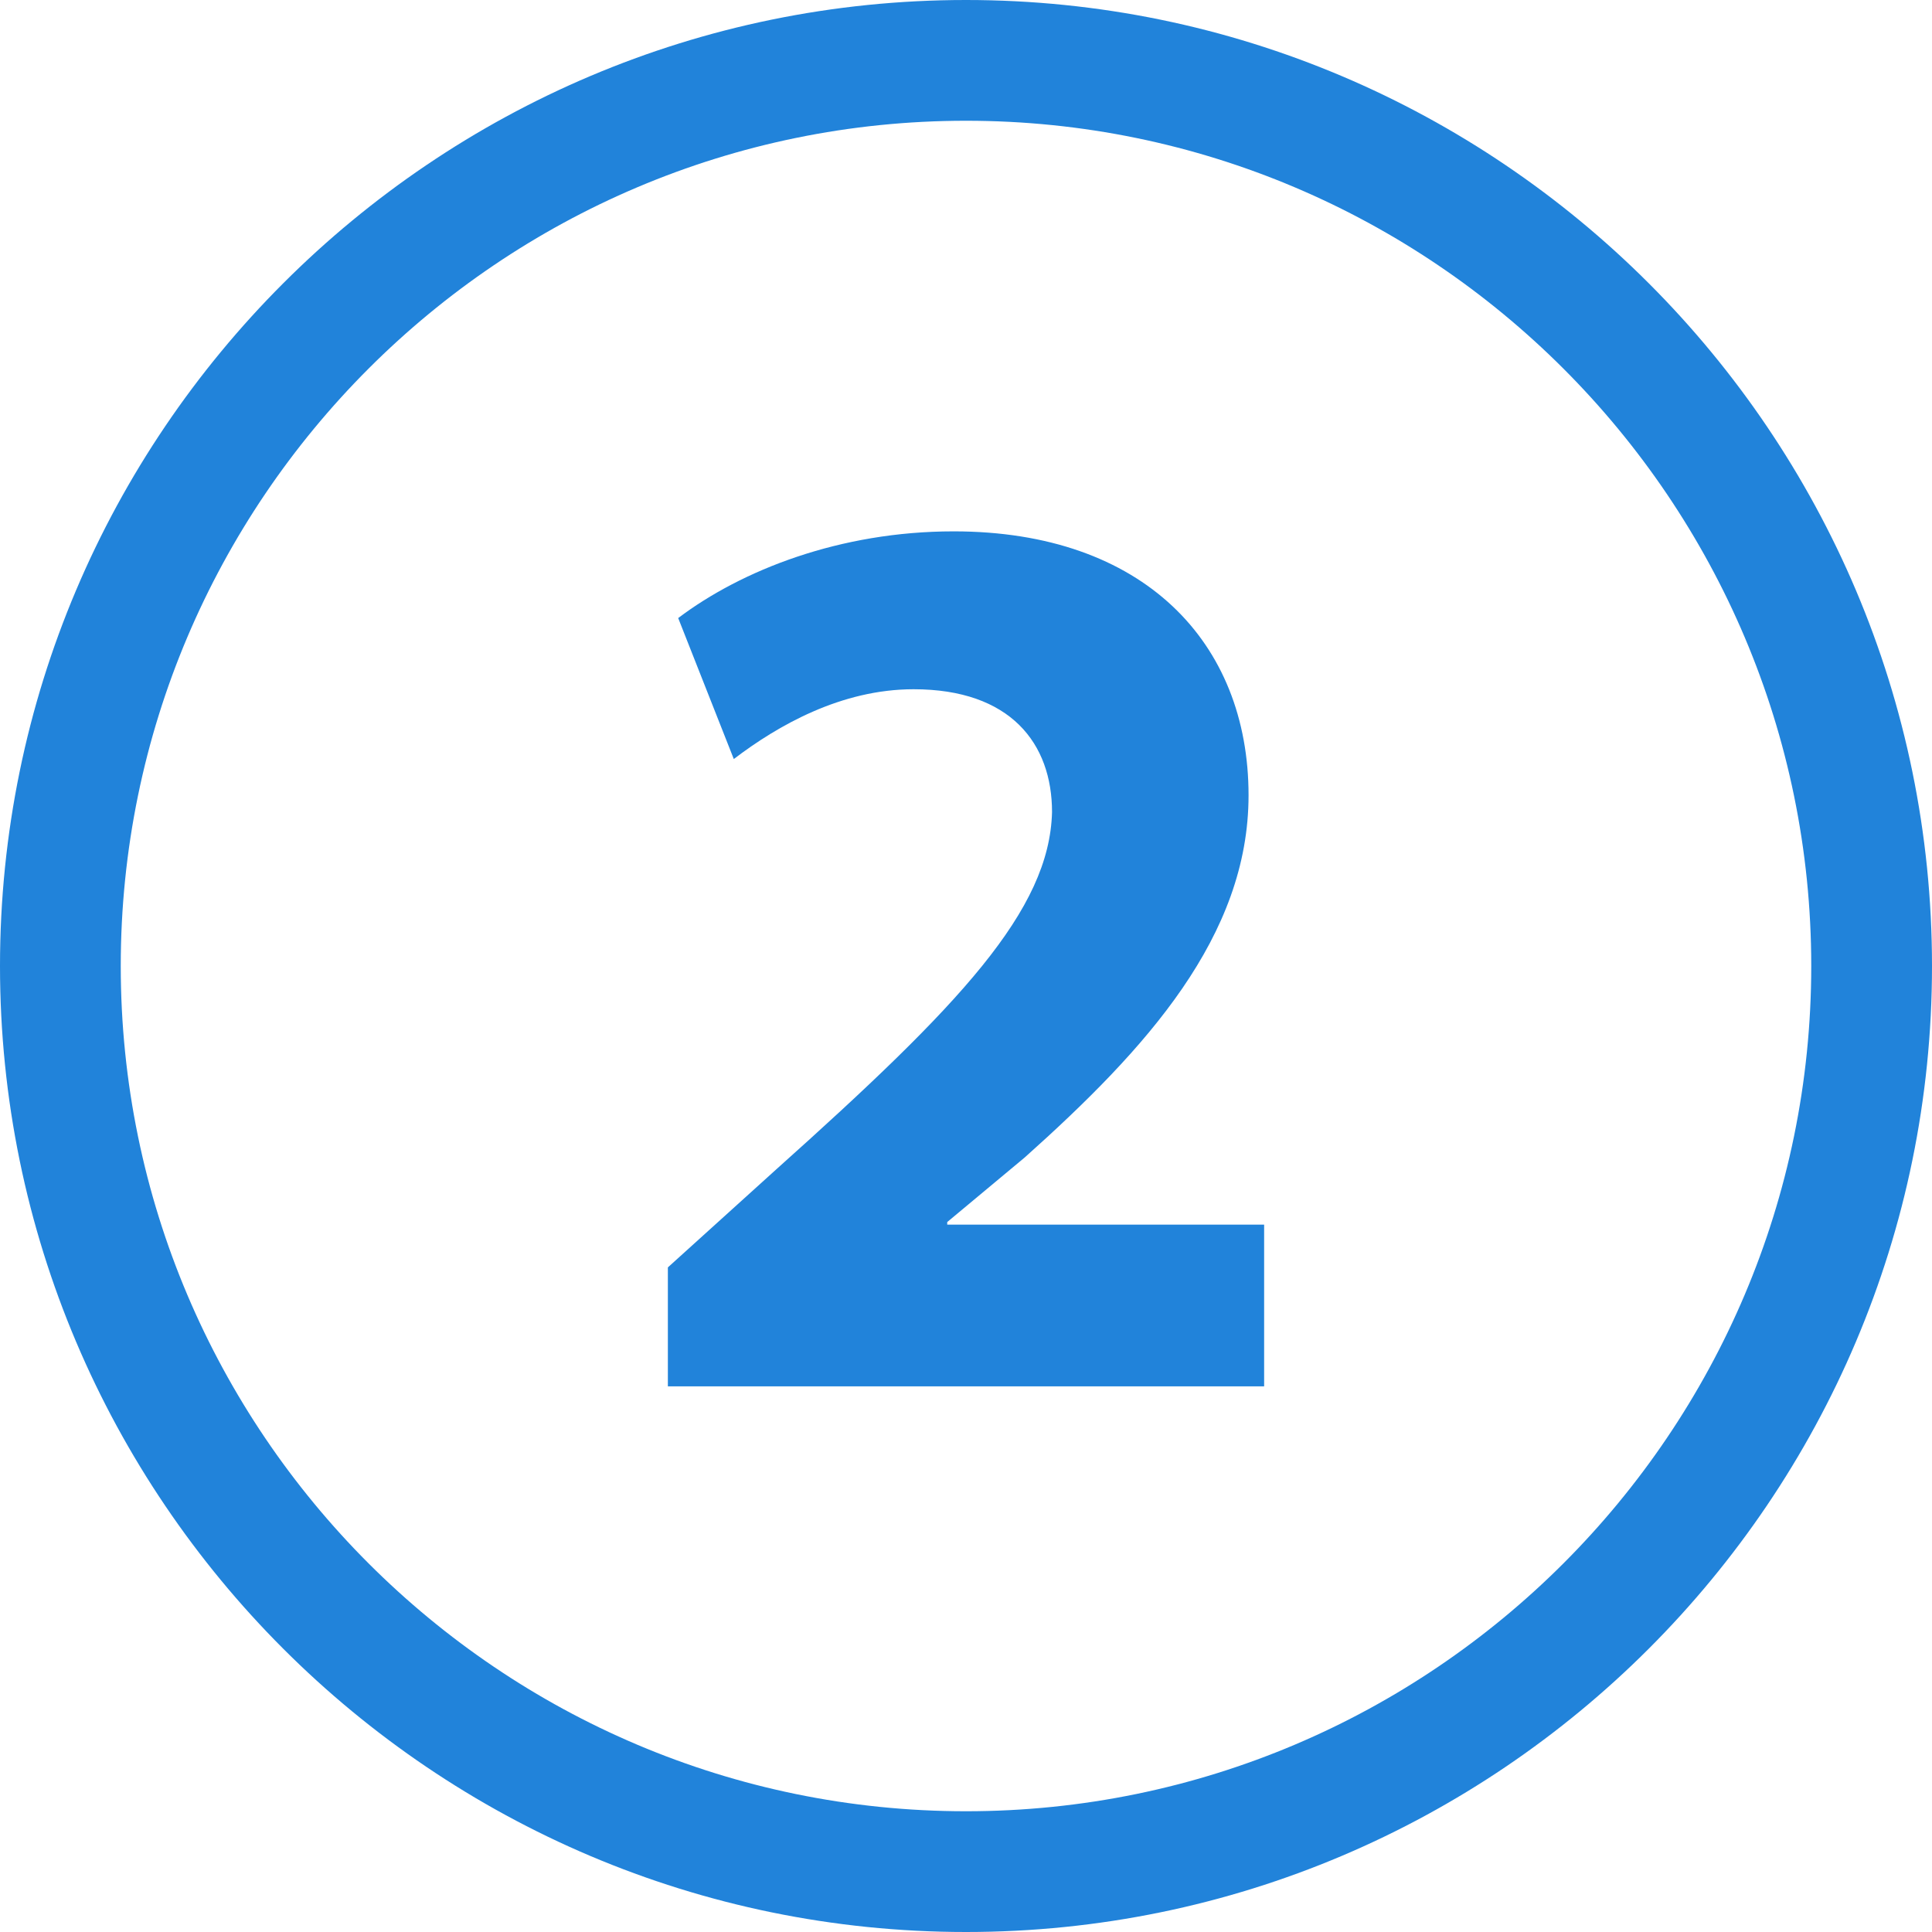 <svg xmlns="http://www.w3.org/2000/svg" version="1.1" xmlns:xlink="http://www.w3.org/1999/xlink" width="512" height="512" x="0" y="0" viewBox="0 0 32 32" style="enable-background:new 0 0 512 512" xml:space="preserve" class=""><g><path fill="#2183da" d="M16 32C7.177 32 0 24.822 0 16S7.177 0 16 0s16 7.178 16 16-7.178 16-16 16zm0-30C8.28 2 2 8.28 2 16s6.28 14 14 14 14-6.28 14-14S23.719 2 16 2z" opacity="1" data-original="#22acdd" class=""></path><path d="M11.062 22.963v-1.971l1.8-1.628c3.042-2.722 4.521-4.285 4.563-5.913 0-1.136-.686-2.035-2.293-2.035-1.199 0-2.249.6-2.978 1.156l-.921-2.335c1.05-.793 2.678-1.436 4.562-1.436 3.149 0 4.885 1.843 4.885 4.371 0 2.335-1.692 4.198-3.706 5.998l-1.285 1.071v.043h5.249v2.678h-9.876z" fill="#2183da" opacity="1" data-original="#000000" class=""></path></g></svg>